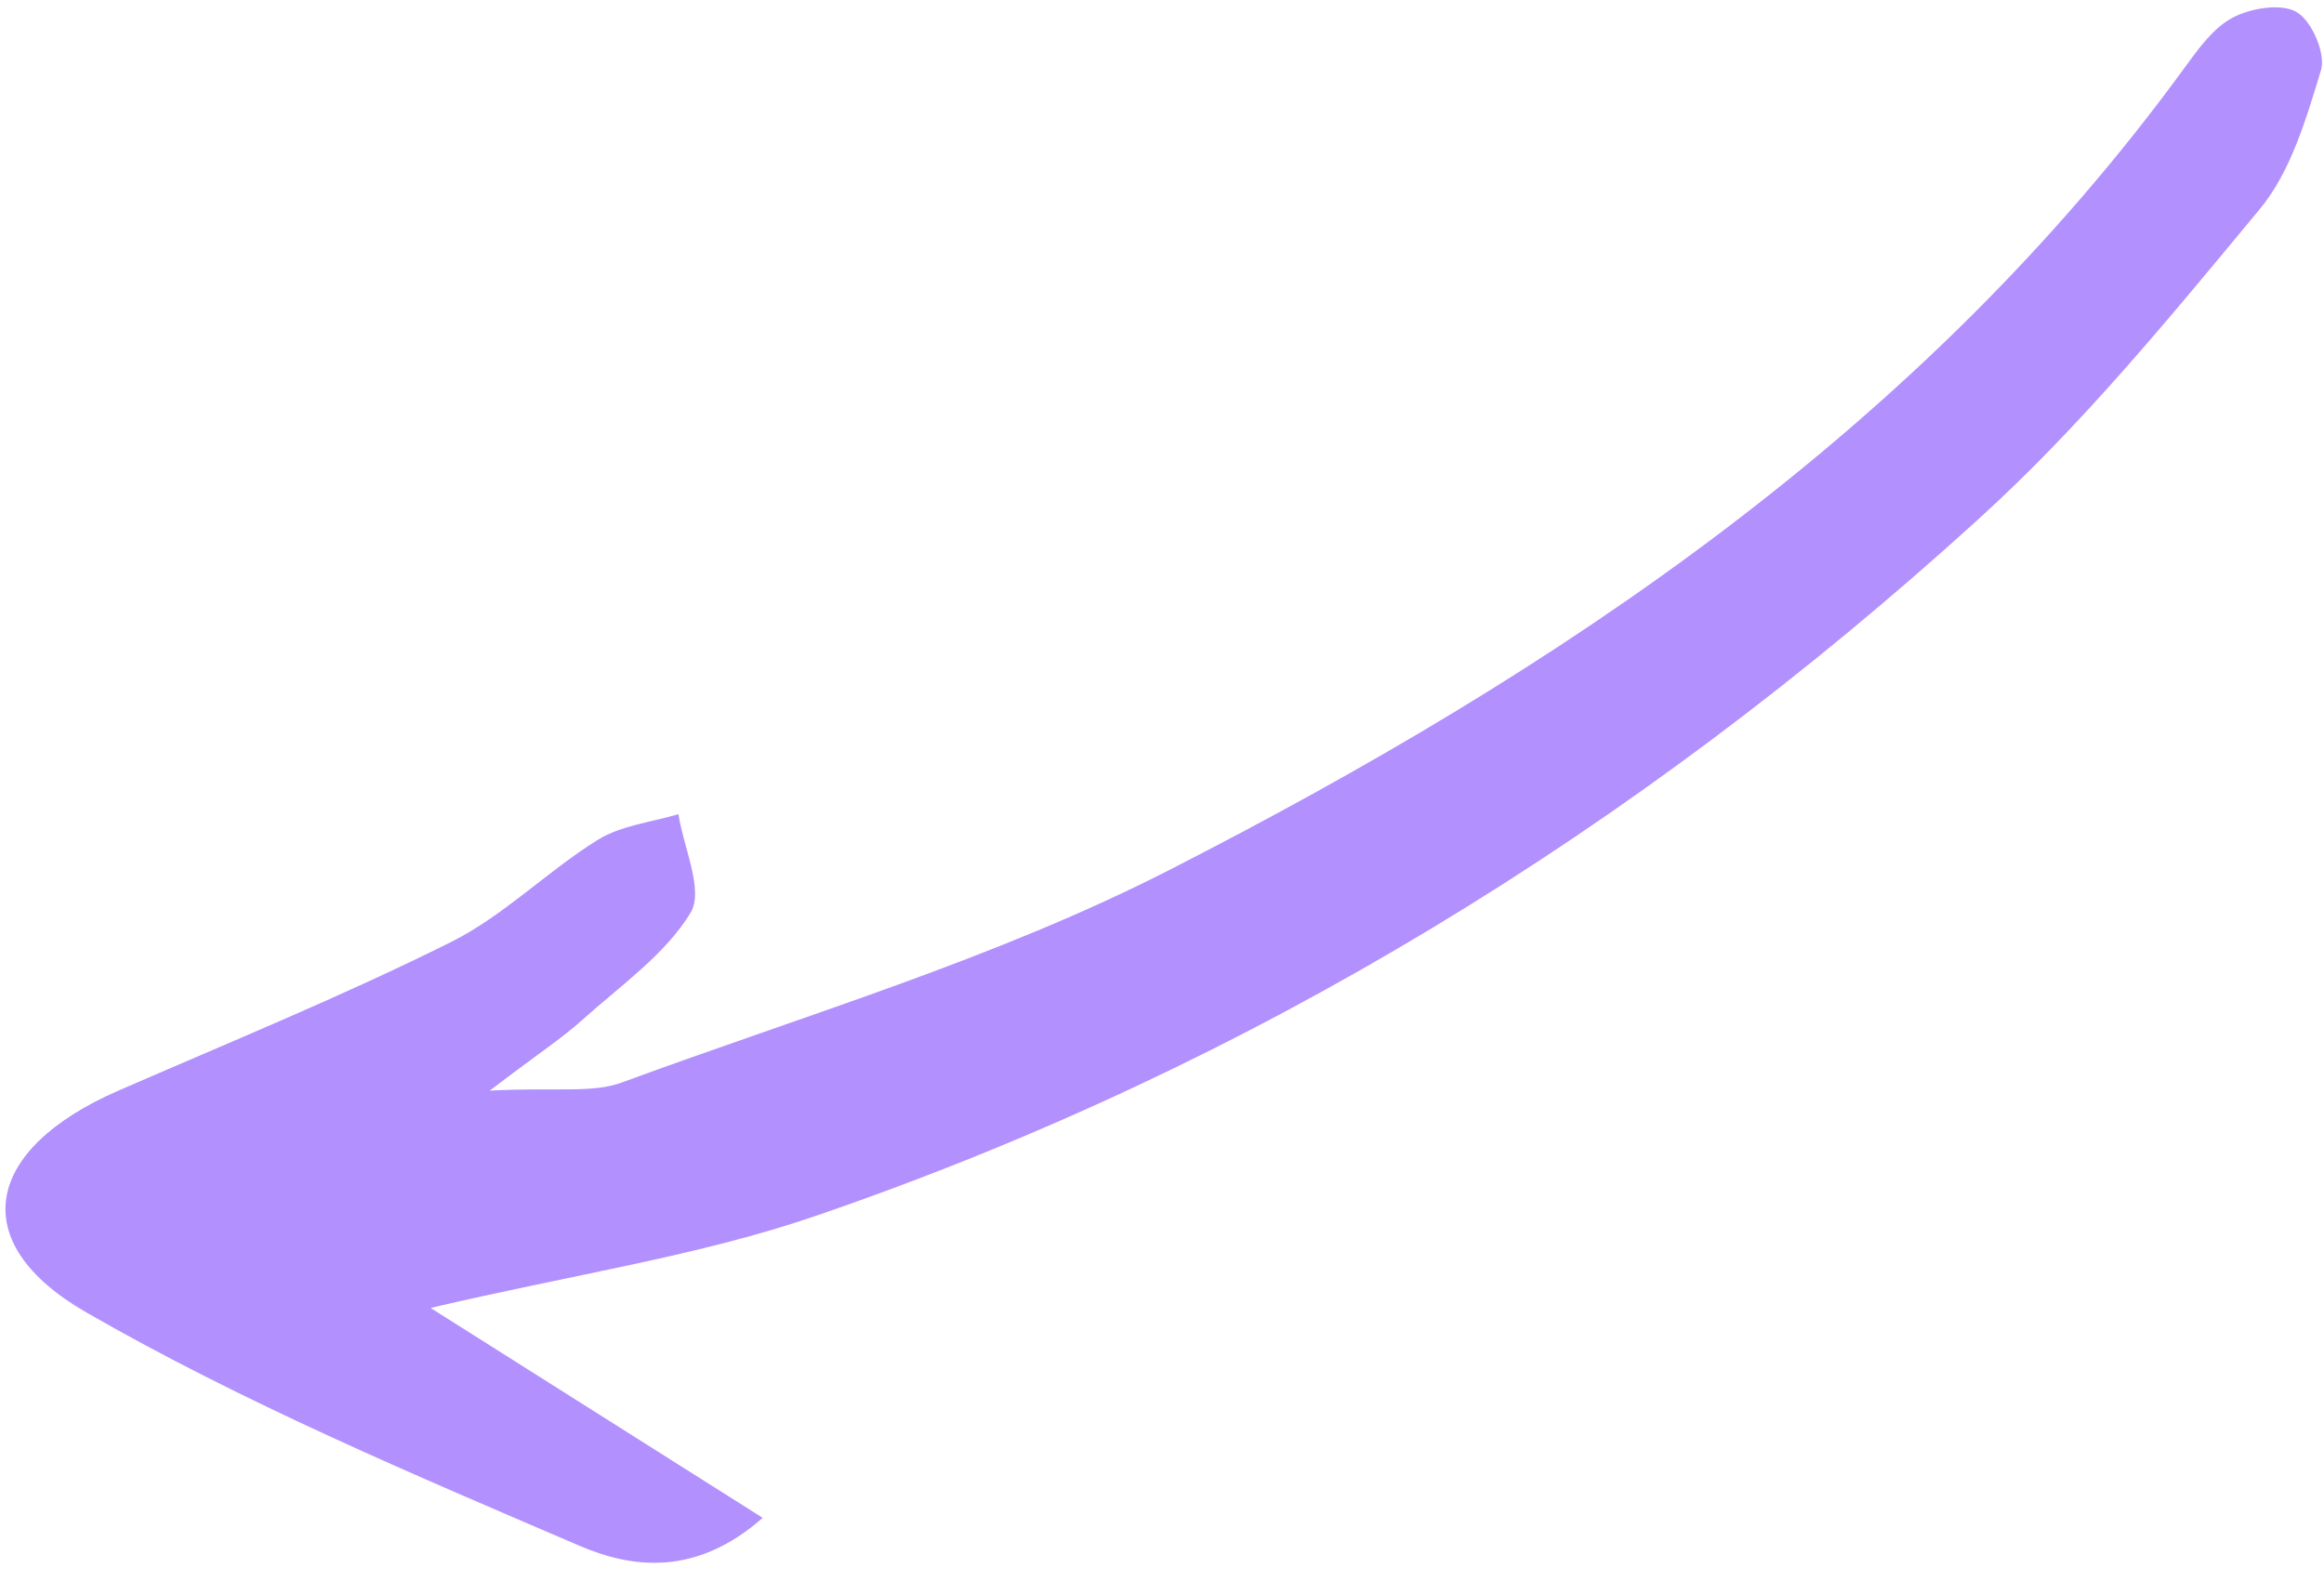 <svg width="72" height="49" viewBox="0 0 72 49" fill="none" xmlns="http://www.w3.org/2000/svg">
<path d="M13.34 40.528C16.818 42.729 20.041 44.764 23.629 47.032C21.527 48.881 19.54 48.576 17.958 47.899C12.784 45.677 7.543 43.468 2.676 40.667C-1.095 38.501 -0.485 35.609 3.654 33.801C7.104 32.297 10.596 30.873 13.961 29.196C15.604 28.379 16.952 26.997 18.521 26.023C19.245 25.576 20.183 25.477 21.019 25.228C21.177 26.268 21.813 27.596 21.394 28.284C20.603 29.584 19.219 30.542 18.045 31.599C17.429 32.157 16.722 32.614 15.172 33.794C17.219 33.687 18.347 33.885 19.28 33.537C24.981 31.438 30.88 29.695 36.25 26.946C48.332 20.768 59.525 13.292 67.691 2.085C68.116 1.503 68.581 0.85 69.181 0.542C69.746 0.247 70.68 0.095 71.154 0.375C71.623 0.648 72.059 1.664 71.909 2.169C71.451 3.67 70.978 5.312 70.01 6.48C67.243 9.816 64.472 13.21 61.268 16.11C50.747 25.676 38.811 33.022 25.333 37.655C21.676 38.917 17.769 39.486 13.34 40.528Z" fill="#B290FE"/>
</svg>
